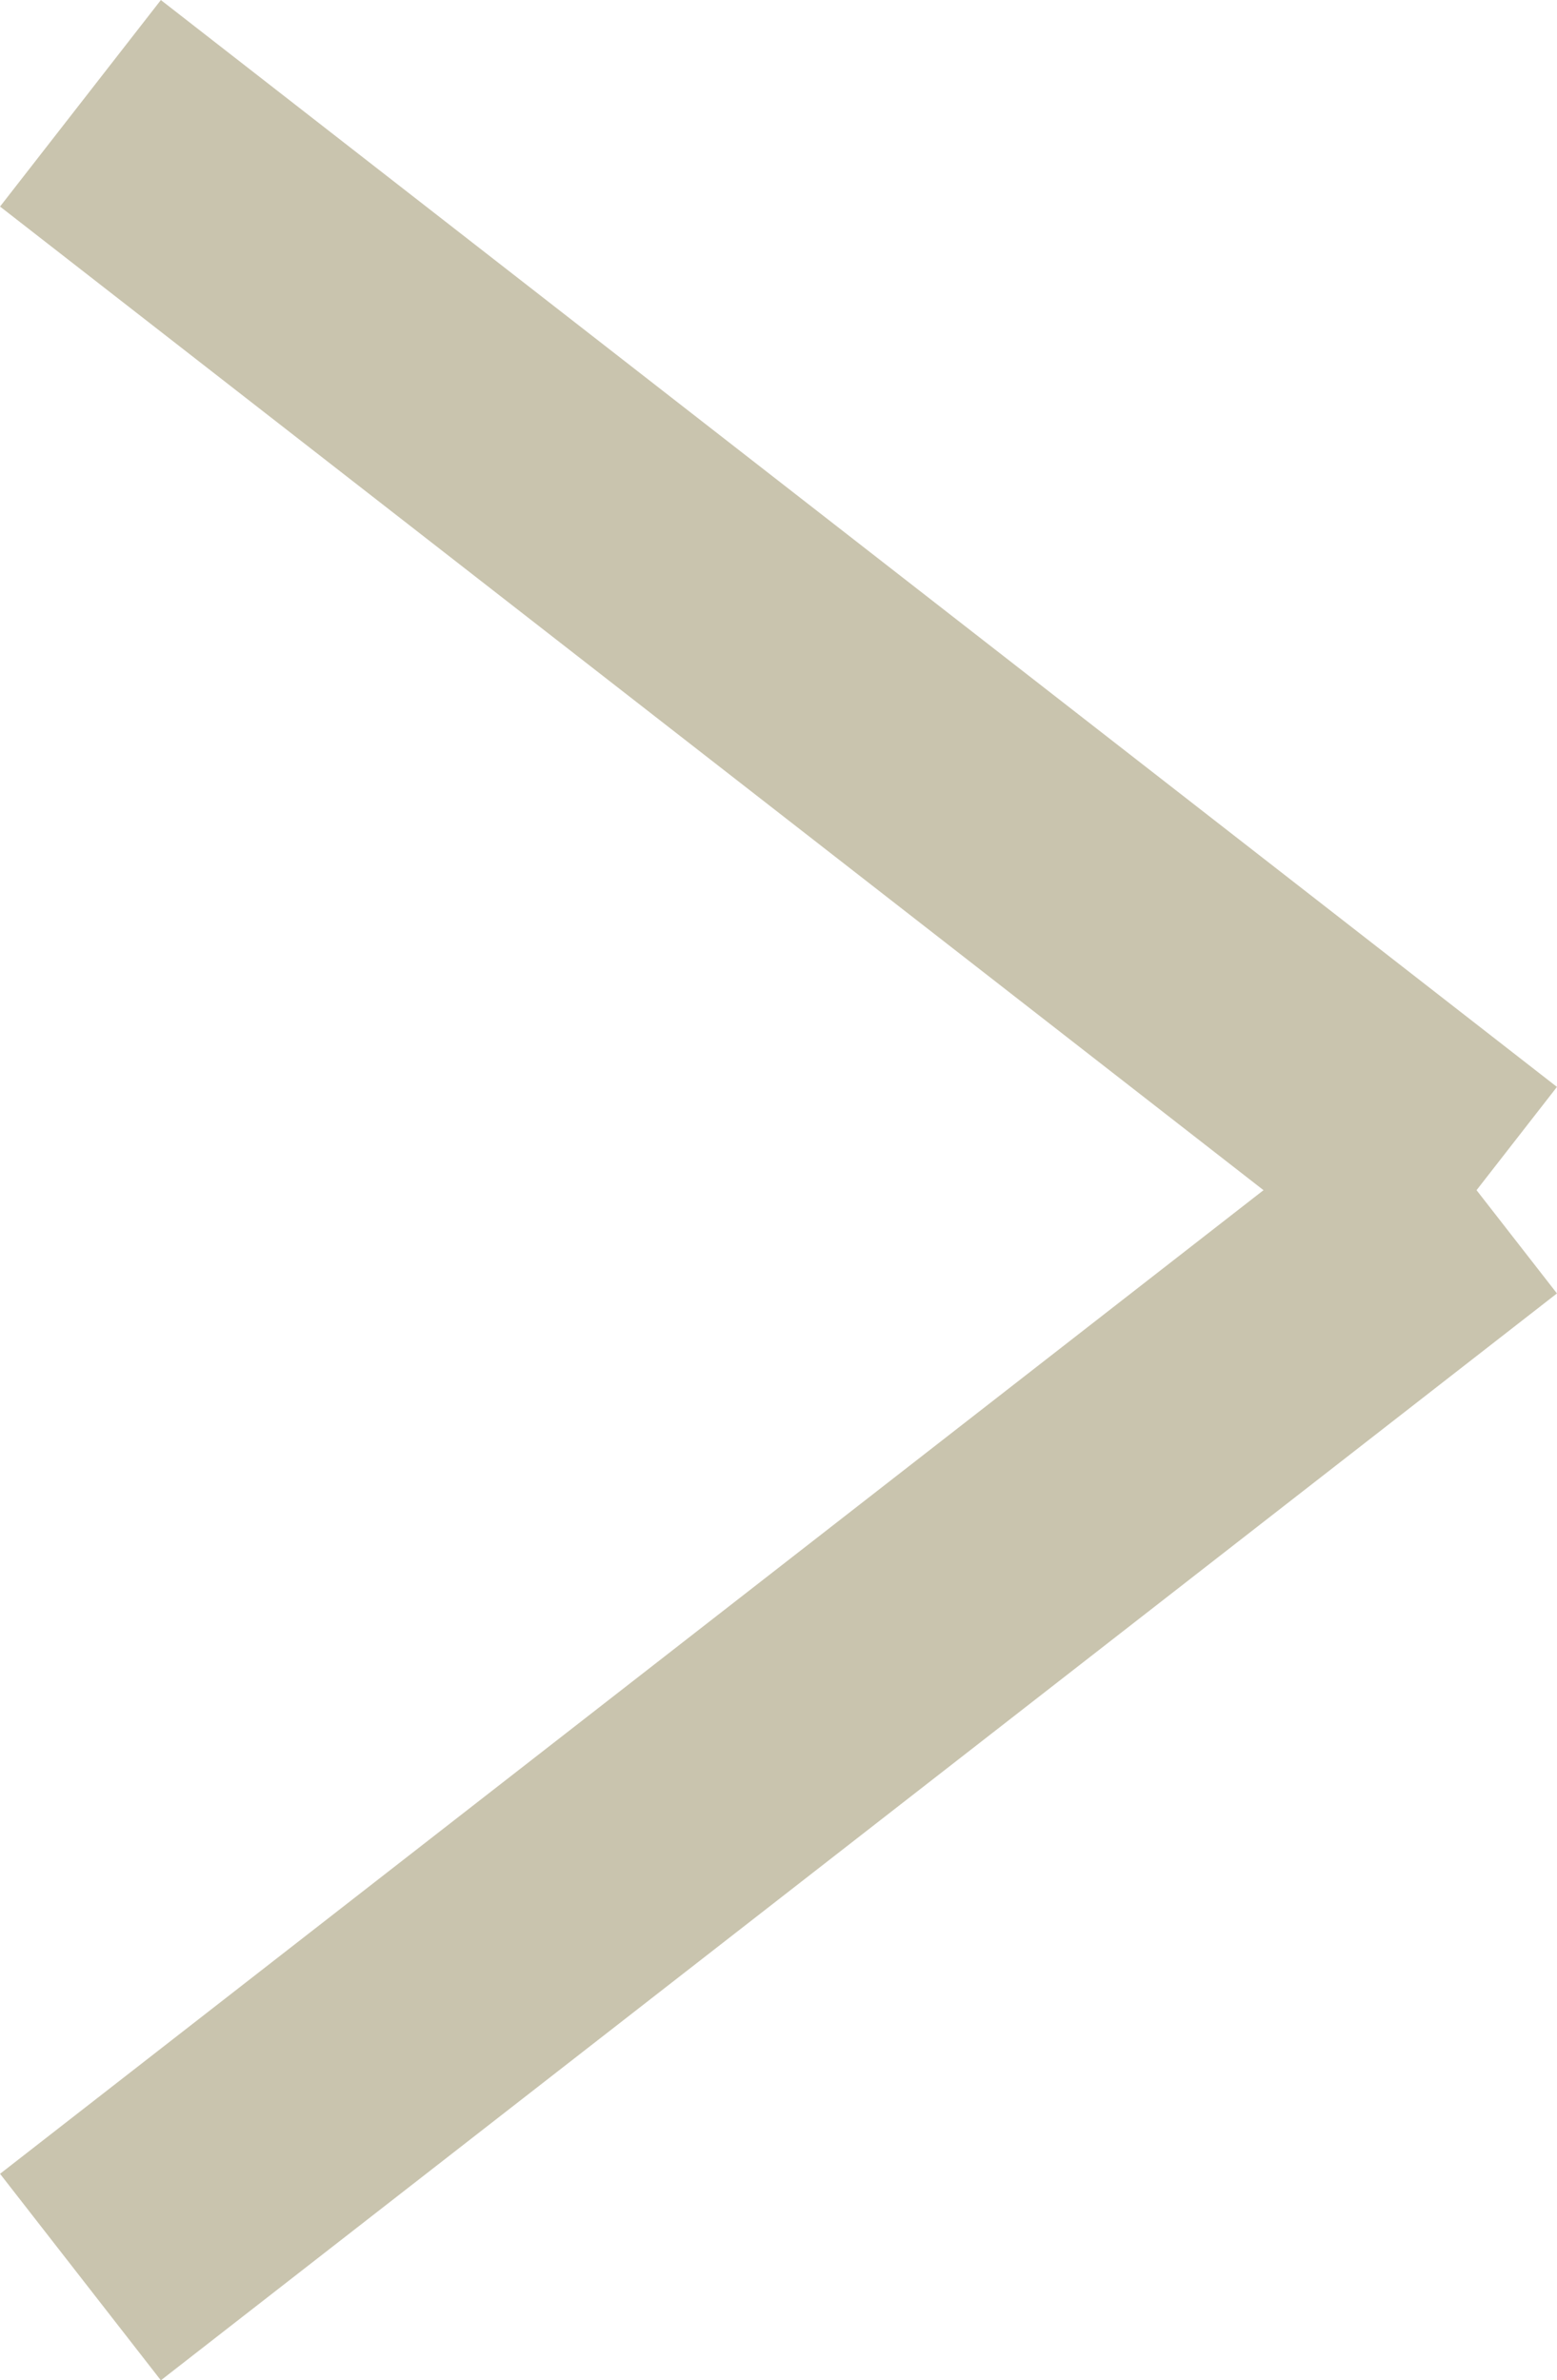 <svg xmlns="http://www.w3.org/2000/svg" width="8.922" height="13.641" viewBox="0 0 8.922 13.641">
  <g id="Group_360" data-name="Group 360" transform="translate(1314.961 -304.908)">
    <line id="Line_546" data-name="Line 546" x2="8" y2="6.229" transform="translate(-1314.5 305.5)" fill="none" stroke="#c9c4ae" stroke-width="1.5"/>
    <line id="Line_547" data-name="Line 547" y1="6.229" x2="8" transform="translate(-1314.5 311.729)" fill="none" stroke="#c9c4ae" stroke-width="1.5"/>
  </g>
</svg>
